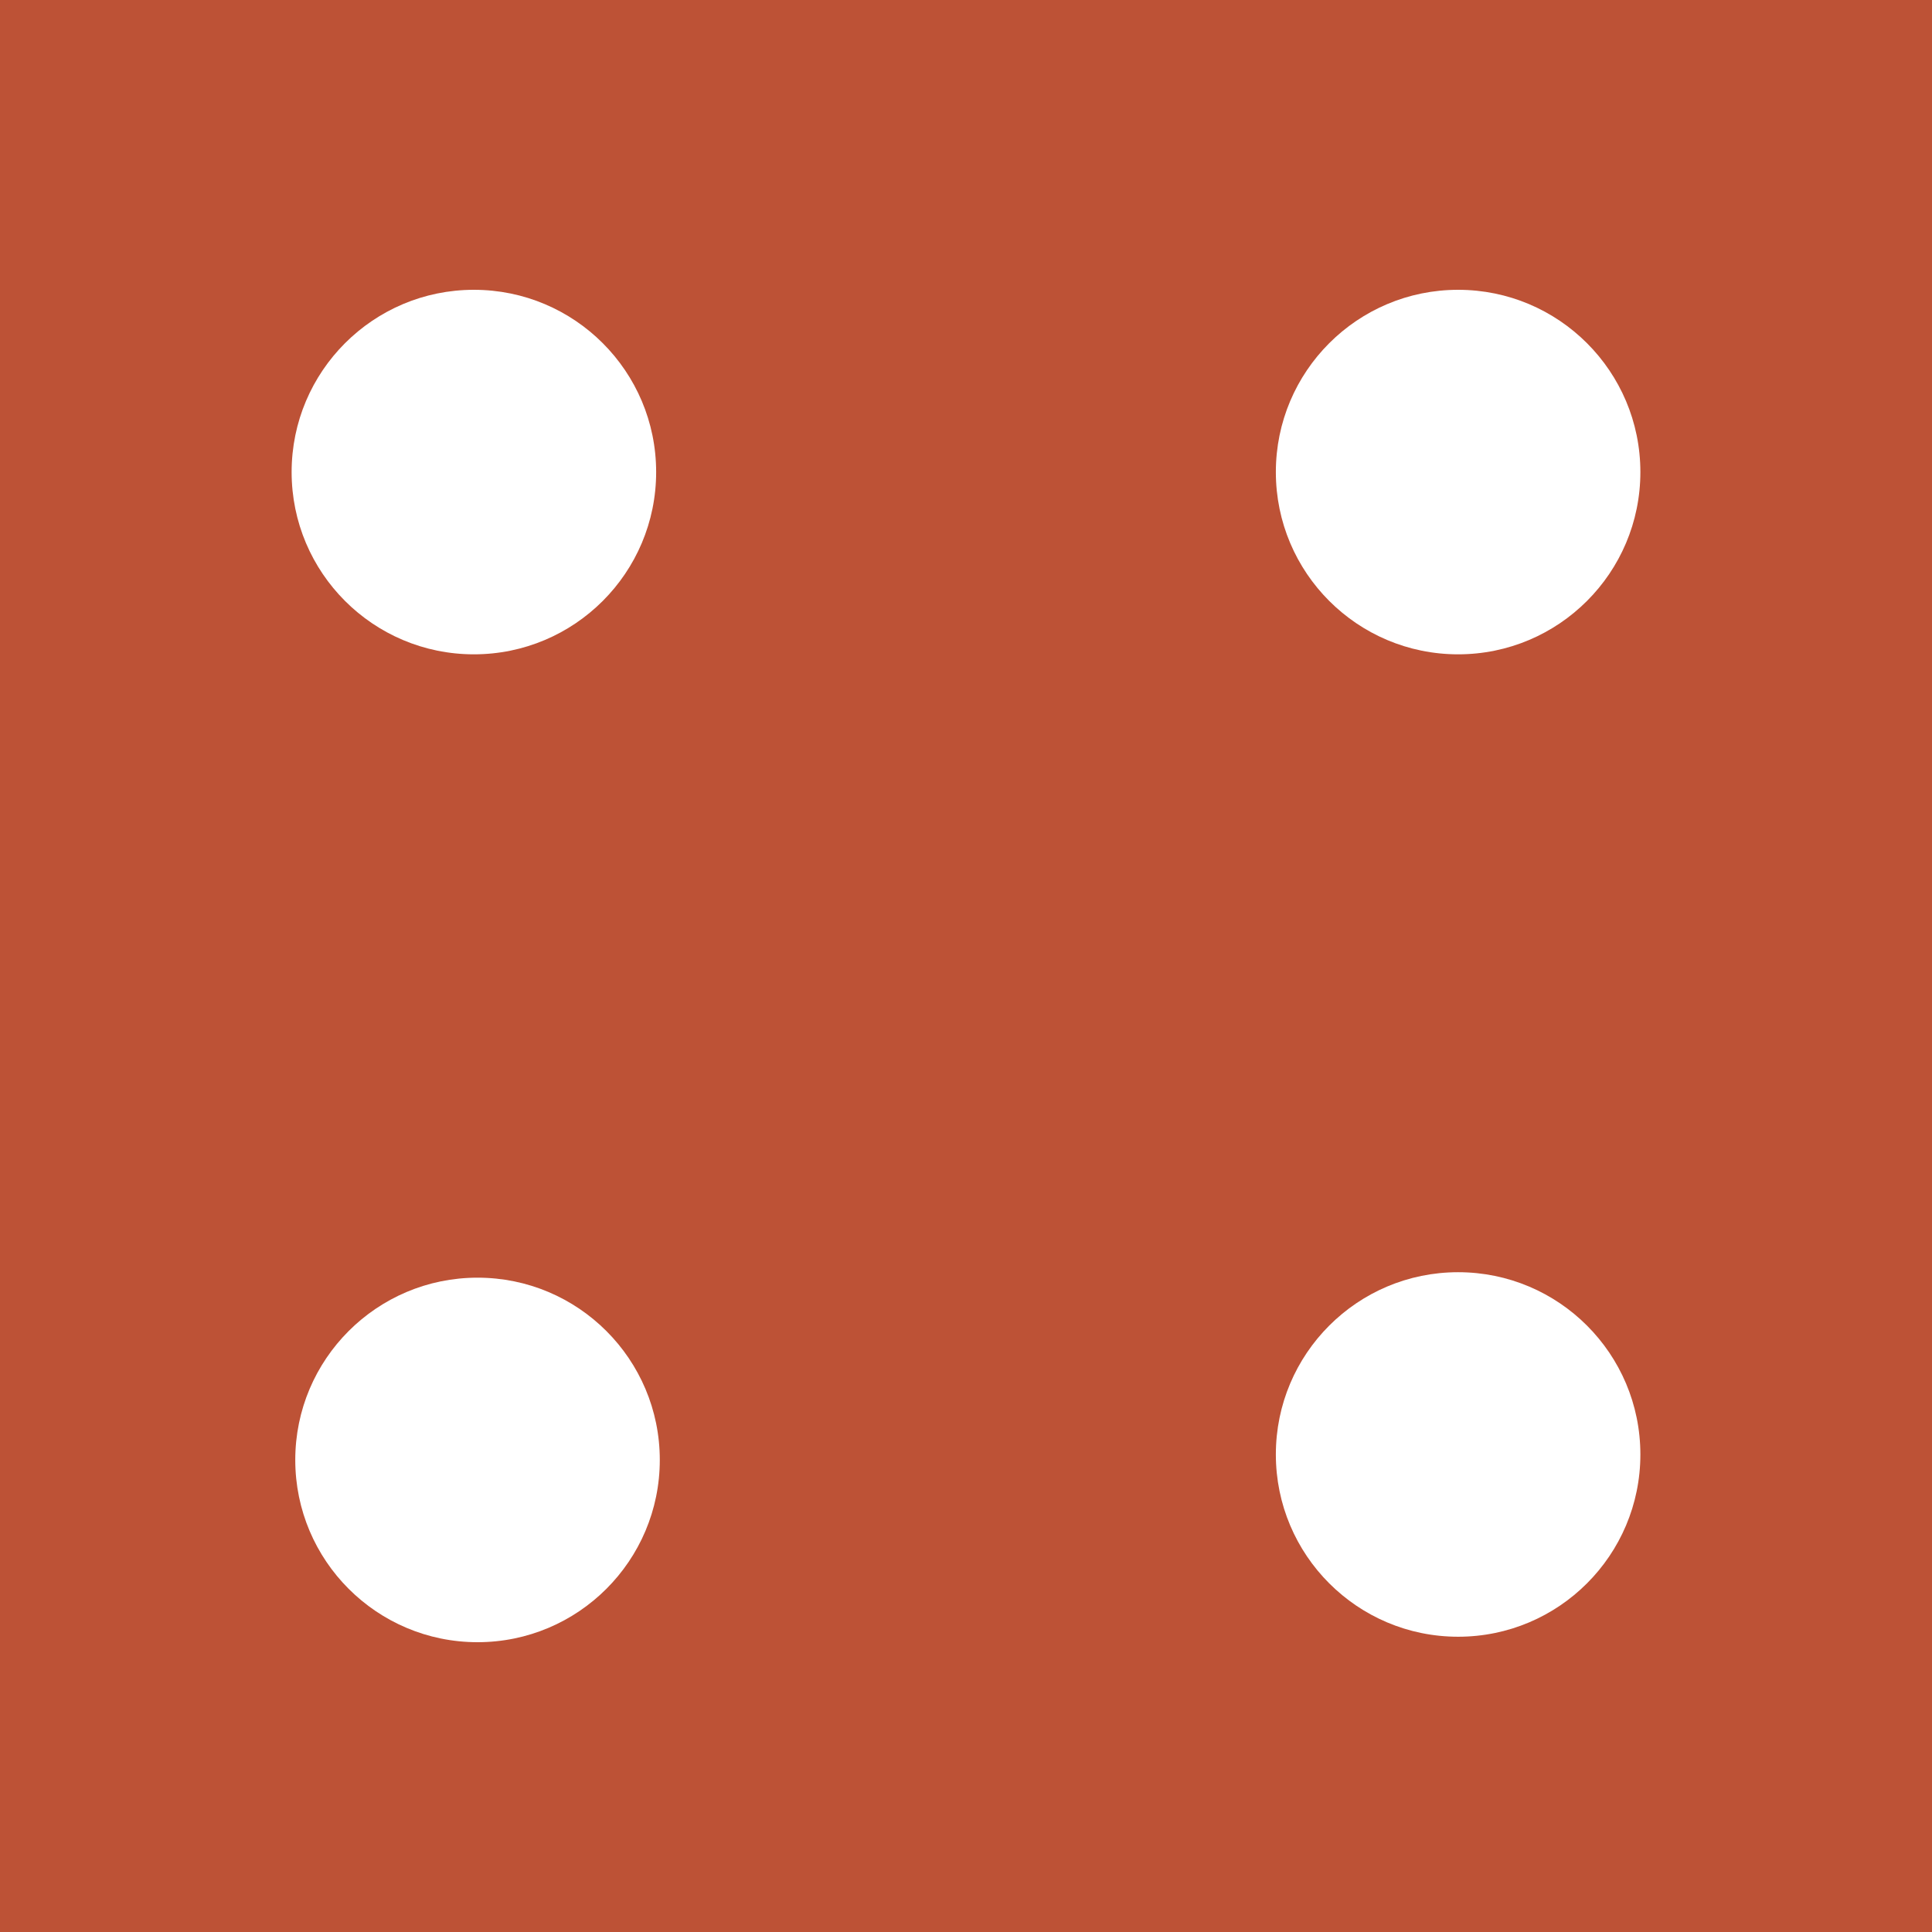 <?xml version="1.0" encoding="utf-8"?>
<!-- Generator: Adobe Illustrator 21.0.0, SVG Export Plug-In . SVG Version: 6.00 Build 0)  -->
<!DOCTYPE svg PUBLIC "-//W3C//DTD SVG 1.1//EN" "http://www.w3.org/Graphics/SVG/1.1/DTD/svg11.dtd">
<svg version="1.1" id="Layer_1" xmlns="http://www.w3.org/2000/svg" xmlns:xlink="http://www.w3.org/1999/xlink" x="0px" y="0px"
	 viewBox="0 0 106 106" style="enable-background:new 0 0 106 106;" xml:space="preserve">
<rect x="0" y="0" width="106" height="106" fill="#333333" stroke="none"/>
<style type="text/css">
	.st0{fill:#BD5236;}
	.st1{fill:#FFFFFF;}
</style>
<circle cx="80.3" cy="26" r="10"/>
<g>
	<rect x="3" y="3" class="st0" width="100" height="100"/>
	<path class="st0" d="M106,106H0V0h106V106z M6,100h94V6H6V100z"/>
</g>
<g>
	<circle class="st1" cx="80" cy="25.9" r="10"/>
	<circle class="st1" cx="26.2" cy="80.1" r="10"/>
	<circle class="st1" cx="26" cy="25.9" r="10"/>
	<circle class="st1" cx="80" cy="79.8" r="10"/>
</g>
</svg>
